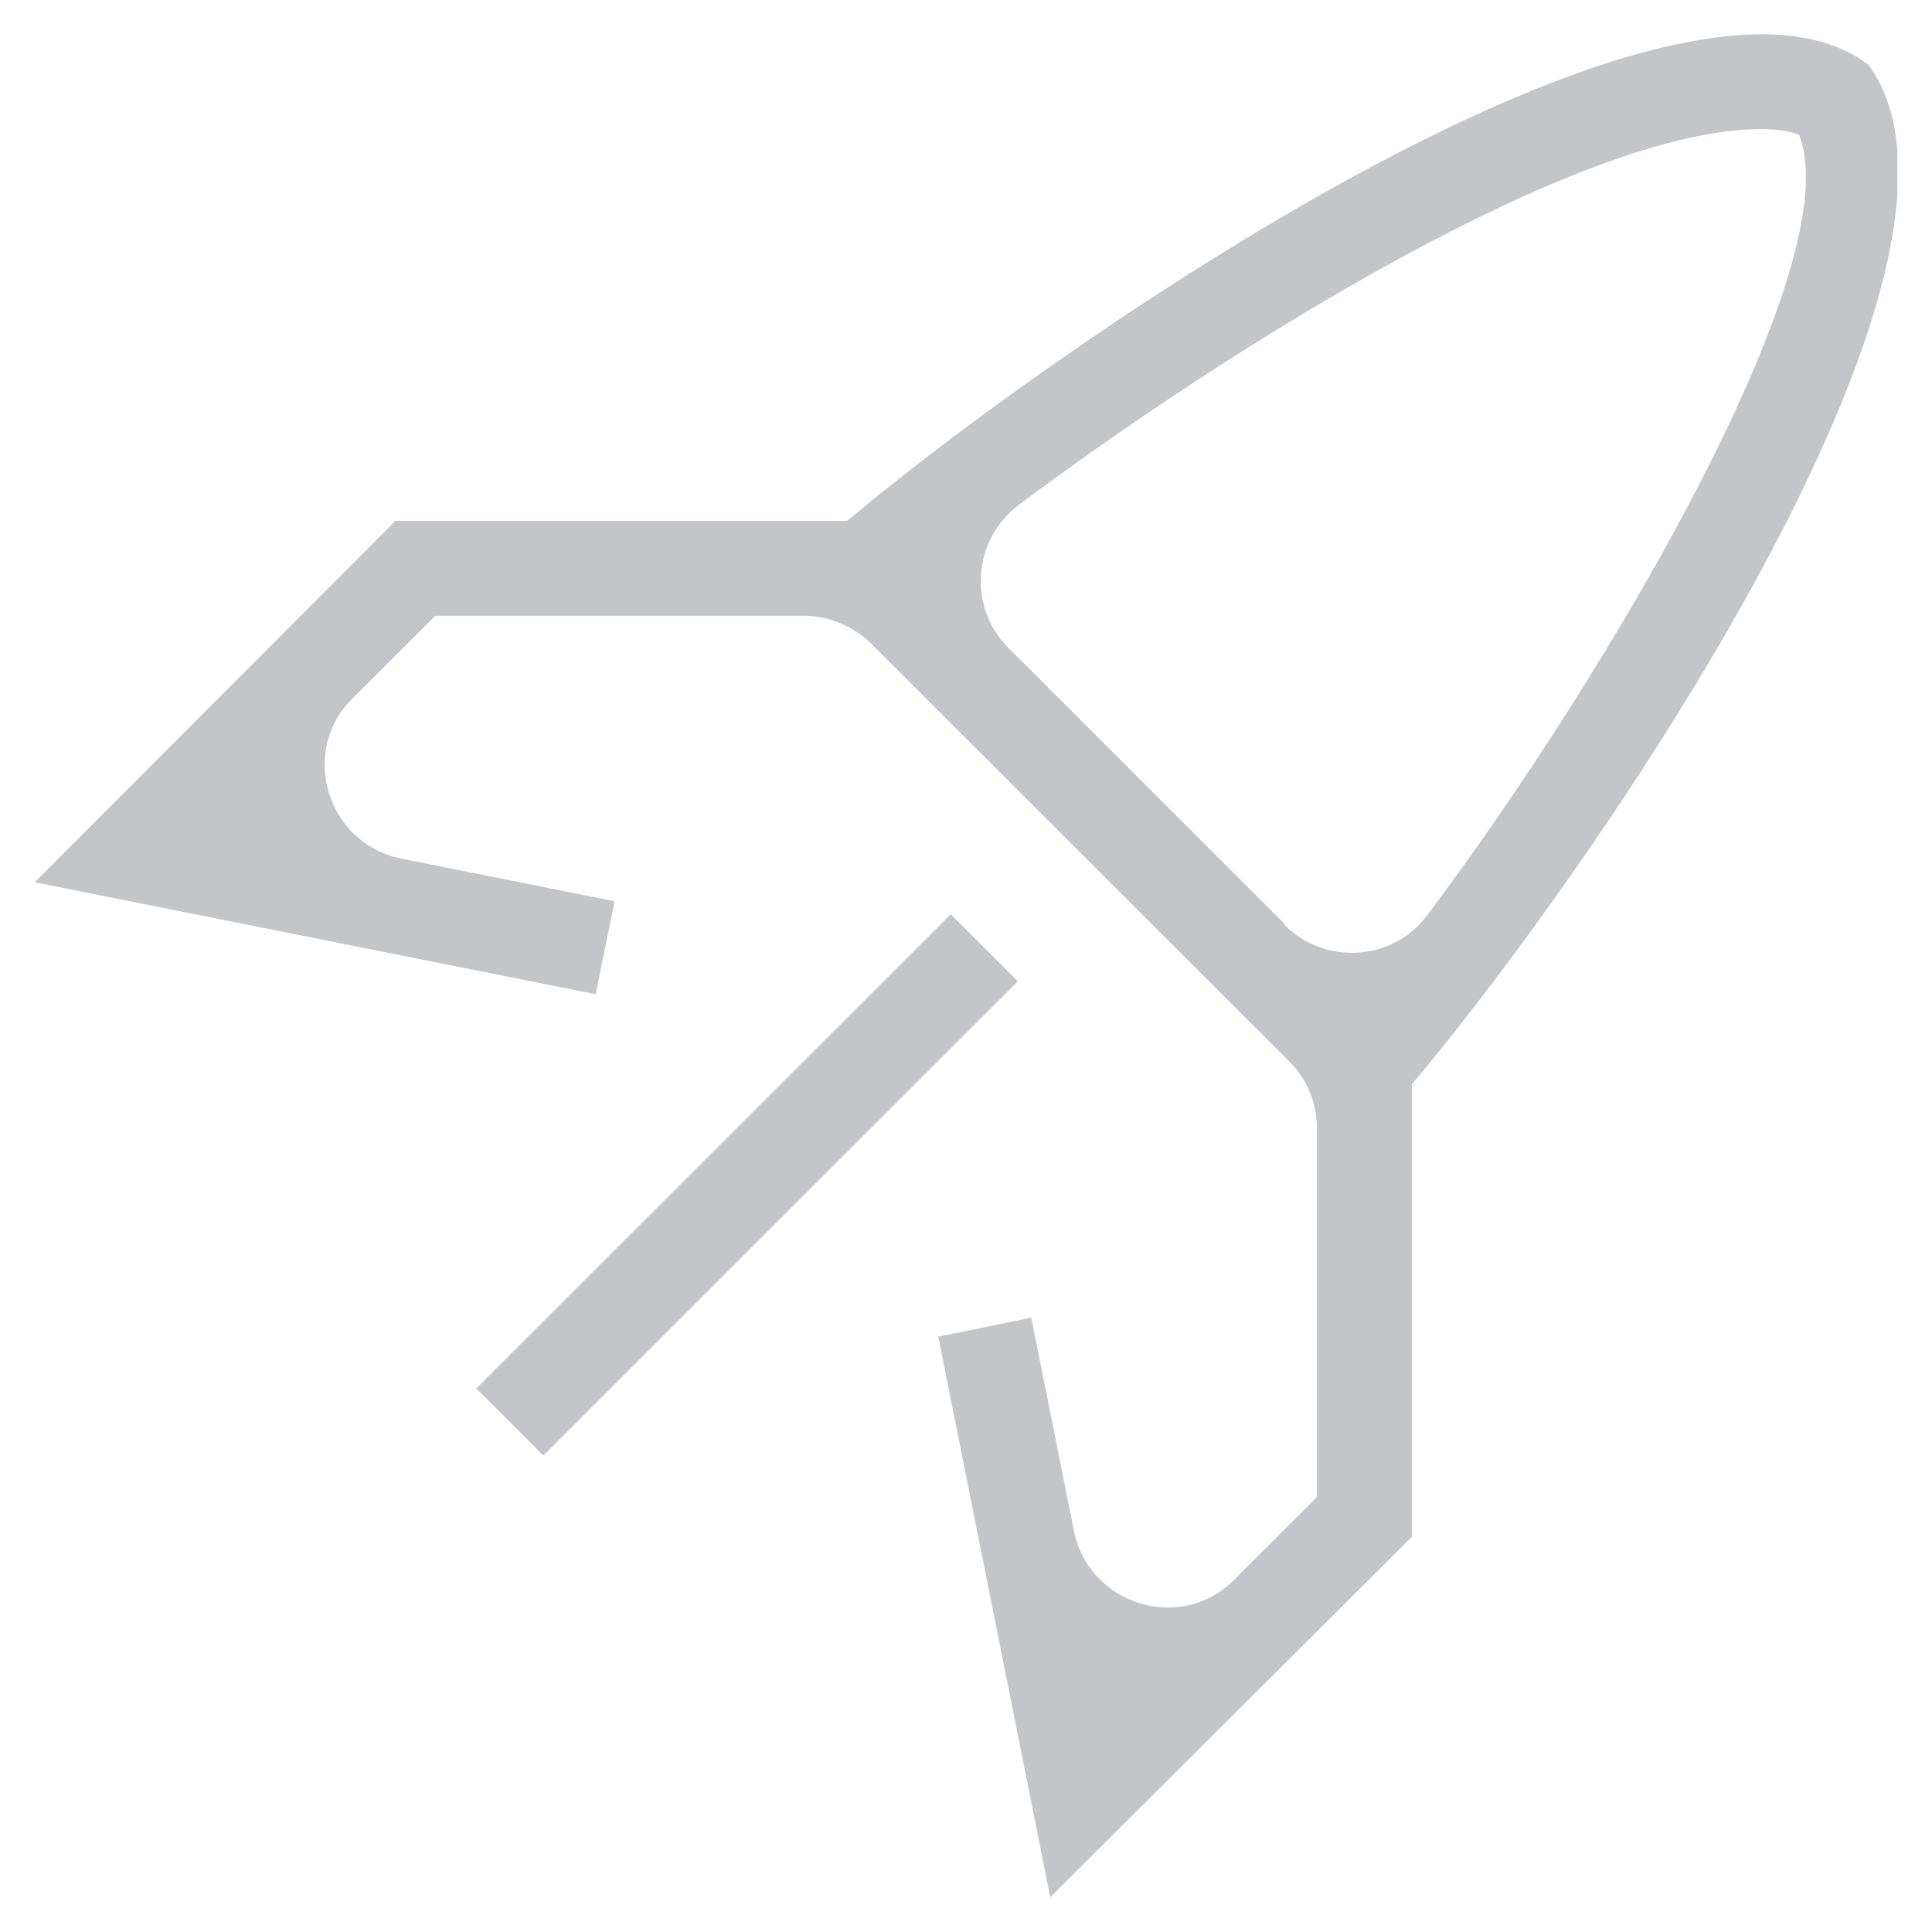 <svg width="42" height="42" viewBox="0 0 42 42" fill="none" xmlns="http://www.w3.org/2000/svg">
<g clip-path="url(#clip0_970_1982)">
<path d="M40.616 1.405C40.018 0.951 39.213 0.745 38.306 0.745C32.714 0.745 22.337 8.024 18.417 11.323H8.596L0.756 19.18L12.949 21.613L13.362 19.593L8.72 18.665C7.11 18.335 6.491 16.334 7.667 15.18L9.462 13.386H17.468C18.025 13.386 18.54 13.613 18.932 13.984L28.031 23.078C28.423 23.469 28.629 23.985 28.629 24.542V32.543L26.834 34.337C25.679 35.512 23.678 34.894 23.348 33.285L22.419 28.645L20.397 29.058L22.832 41.245L30.692 33.409V23.573C34.592 18.953 43.773 5.715 40.616 1.405ZM27.928 20.087L21.924 14.087C21.037 13.2 21.14 11.736 22.151 10.973C26.814 7.488 34.344 2.807 38.285 2.807C38.615 2.807 38.883 2.848 39.11 2.931C40.204 5.673 35.087 14.479 31.023 19.902C30.28 20.892 28.815 20.995 27.928 20.108V20.087Z" fill="#14182A" fill-opacity="0.25"/>
<path d="M20.668 19.875L10.354 30.184L11.812 31.642L22.127 21.333L20.668 19.875Z" fill="#14182A" fill-opacity="0.25"/>
</g>
<defs>
<clipPath id="clip0_970_1982">
<rect width="40.49" height="40.51" fill="white" transform="translate(0.756 0.745)"/>
</clipPath>
</defs>
</svg>

